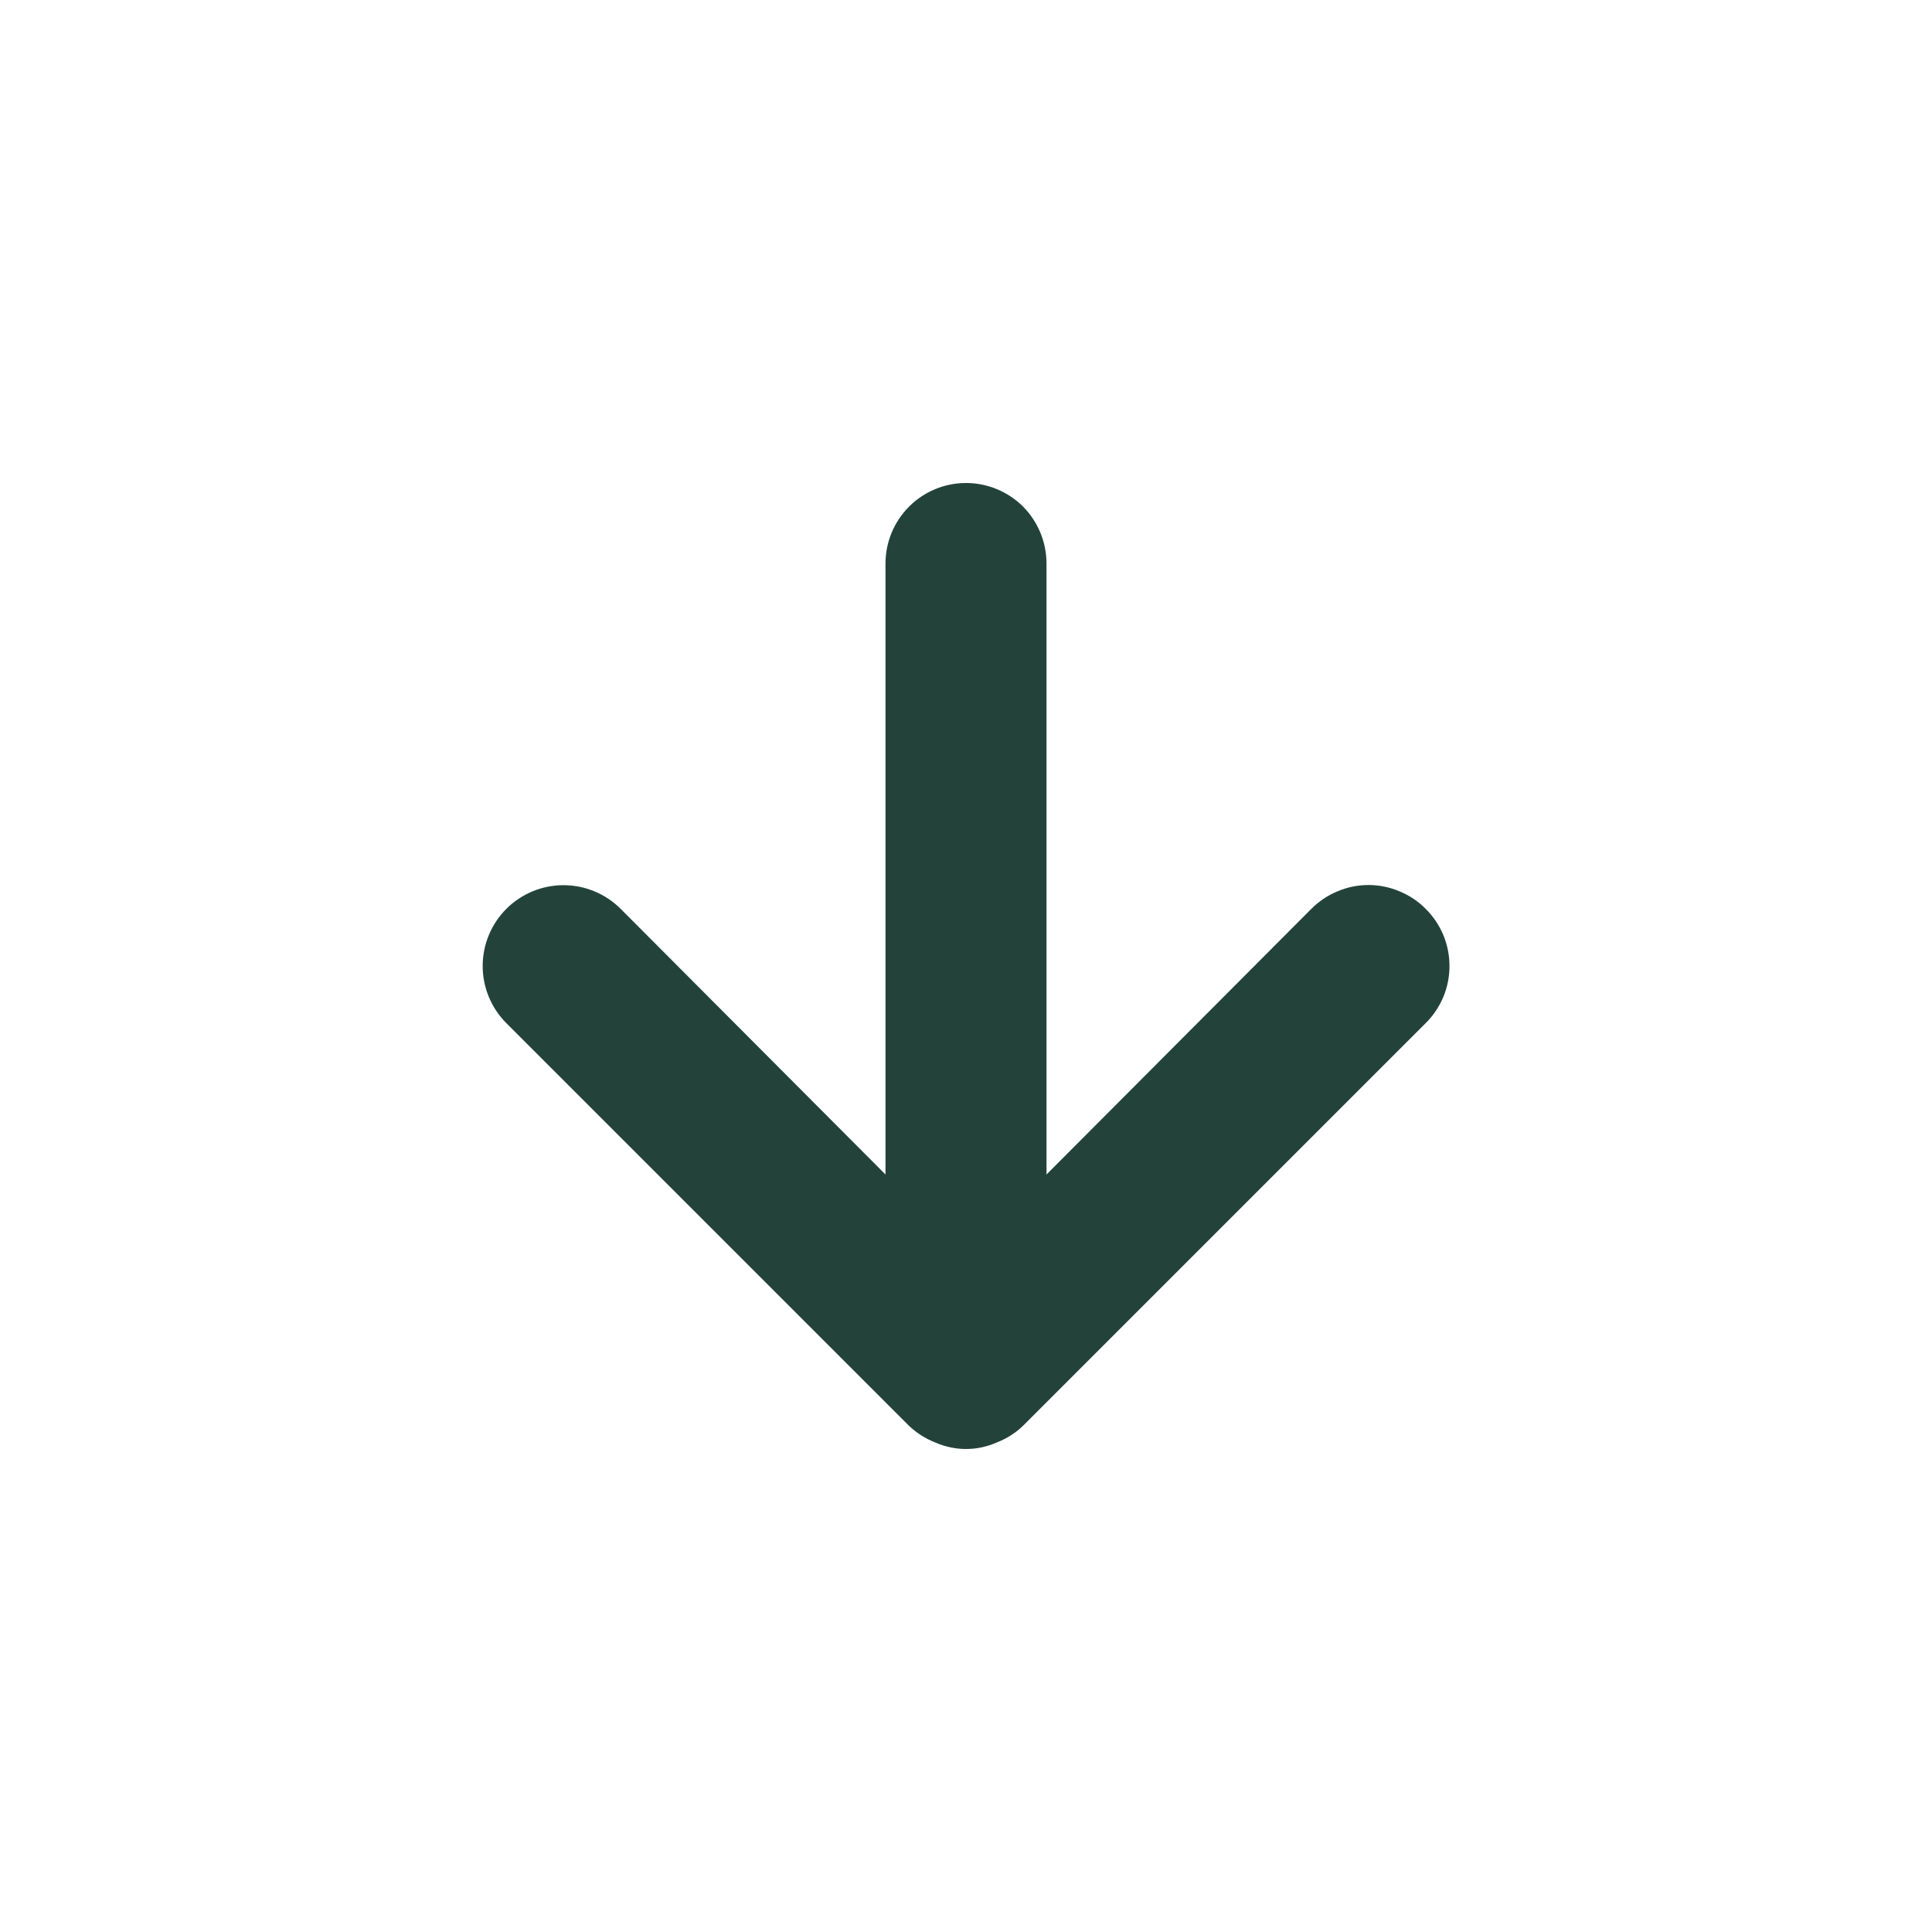 <svg width="12" height="12" viewBox="0 0 12 12" fill="none" xmlns="http://www.w3.org/2000/svg">
<path d="M8.855 5.645C8.809 5.598 8.753 5.561 8.692 5.536C8.631 5.51 8.566 5.497 8.5 5.497C8.434 5.497 8.369 5.51 8.308 5.536C8.247 5.561 8.192 5.598 8.145 5.645L6.5 7.295V3.5C6.5 3.367 6.447 3.24 6.354 3.146C6.26 3.053 6.133 3 6 3C5.867 3 5.74 3.053 5.647 3.146C5.553 3.24 5.5 3.367 5.5 3.5V7.295L3.855 5.645C3.761 5.551 3.633 5.498 3.5 5.498C3.367 5.498 3.239 5.551 3.145 5.645C3.051 5.739 2.998 5.867 2.998 6C2.998 6.133 3.051 6.261 3.145 6.355L5.645 8.855C5.693 8.901 5.749 8.936 5.81 8.96C5.87 8.986 5.935 9 6 9C6.066 9 6.13 8.986 6.19 8.96C6.251 8.936 6.308 8.901 6.355 8.855L8.855 6.355C8.902 6.309 8.939 6.253 8.965 6.192C8.99 6.131 9.003 6.066 9.003 6C9.003 5.934 8.99 5.869 8.965 5.808C8.939 5.747 8.902 5.691 8.855 5.645Z" fill="#23433A"/>
</svg>
